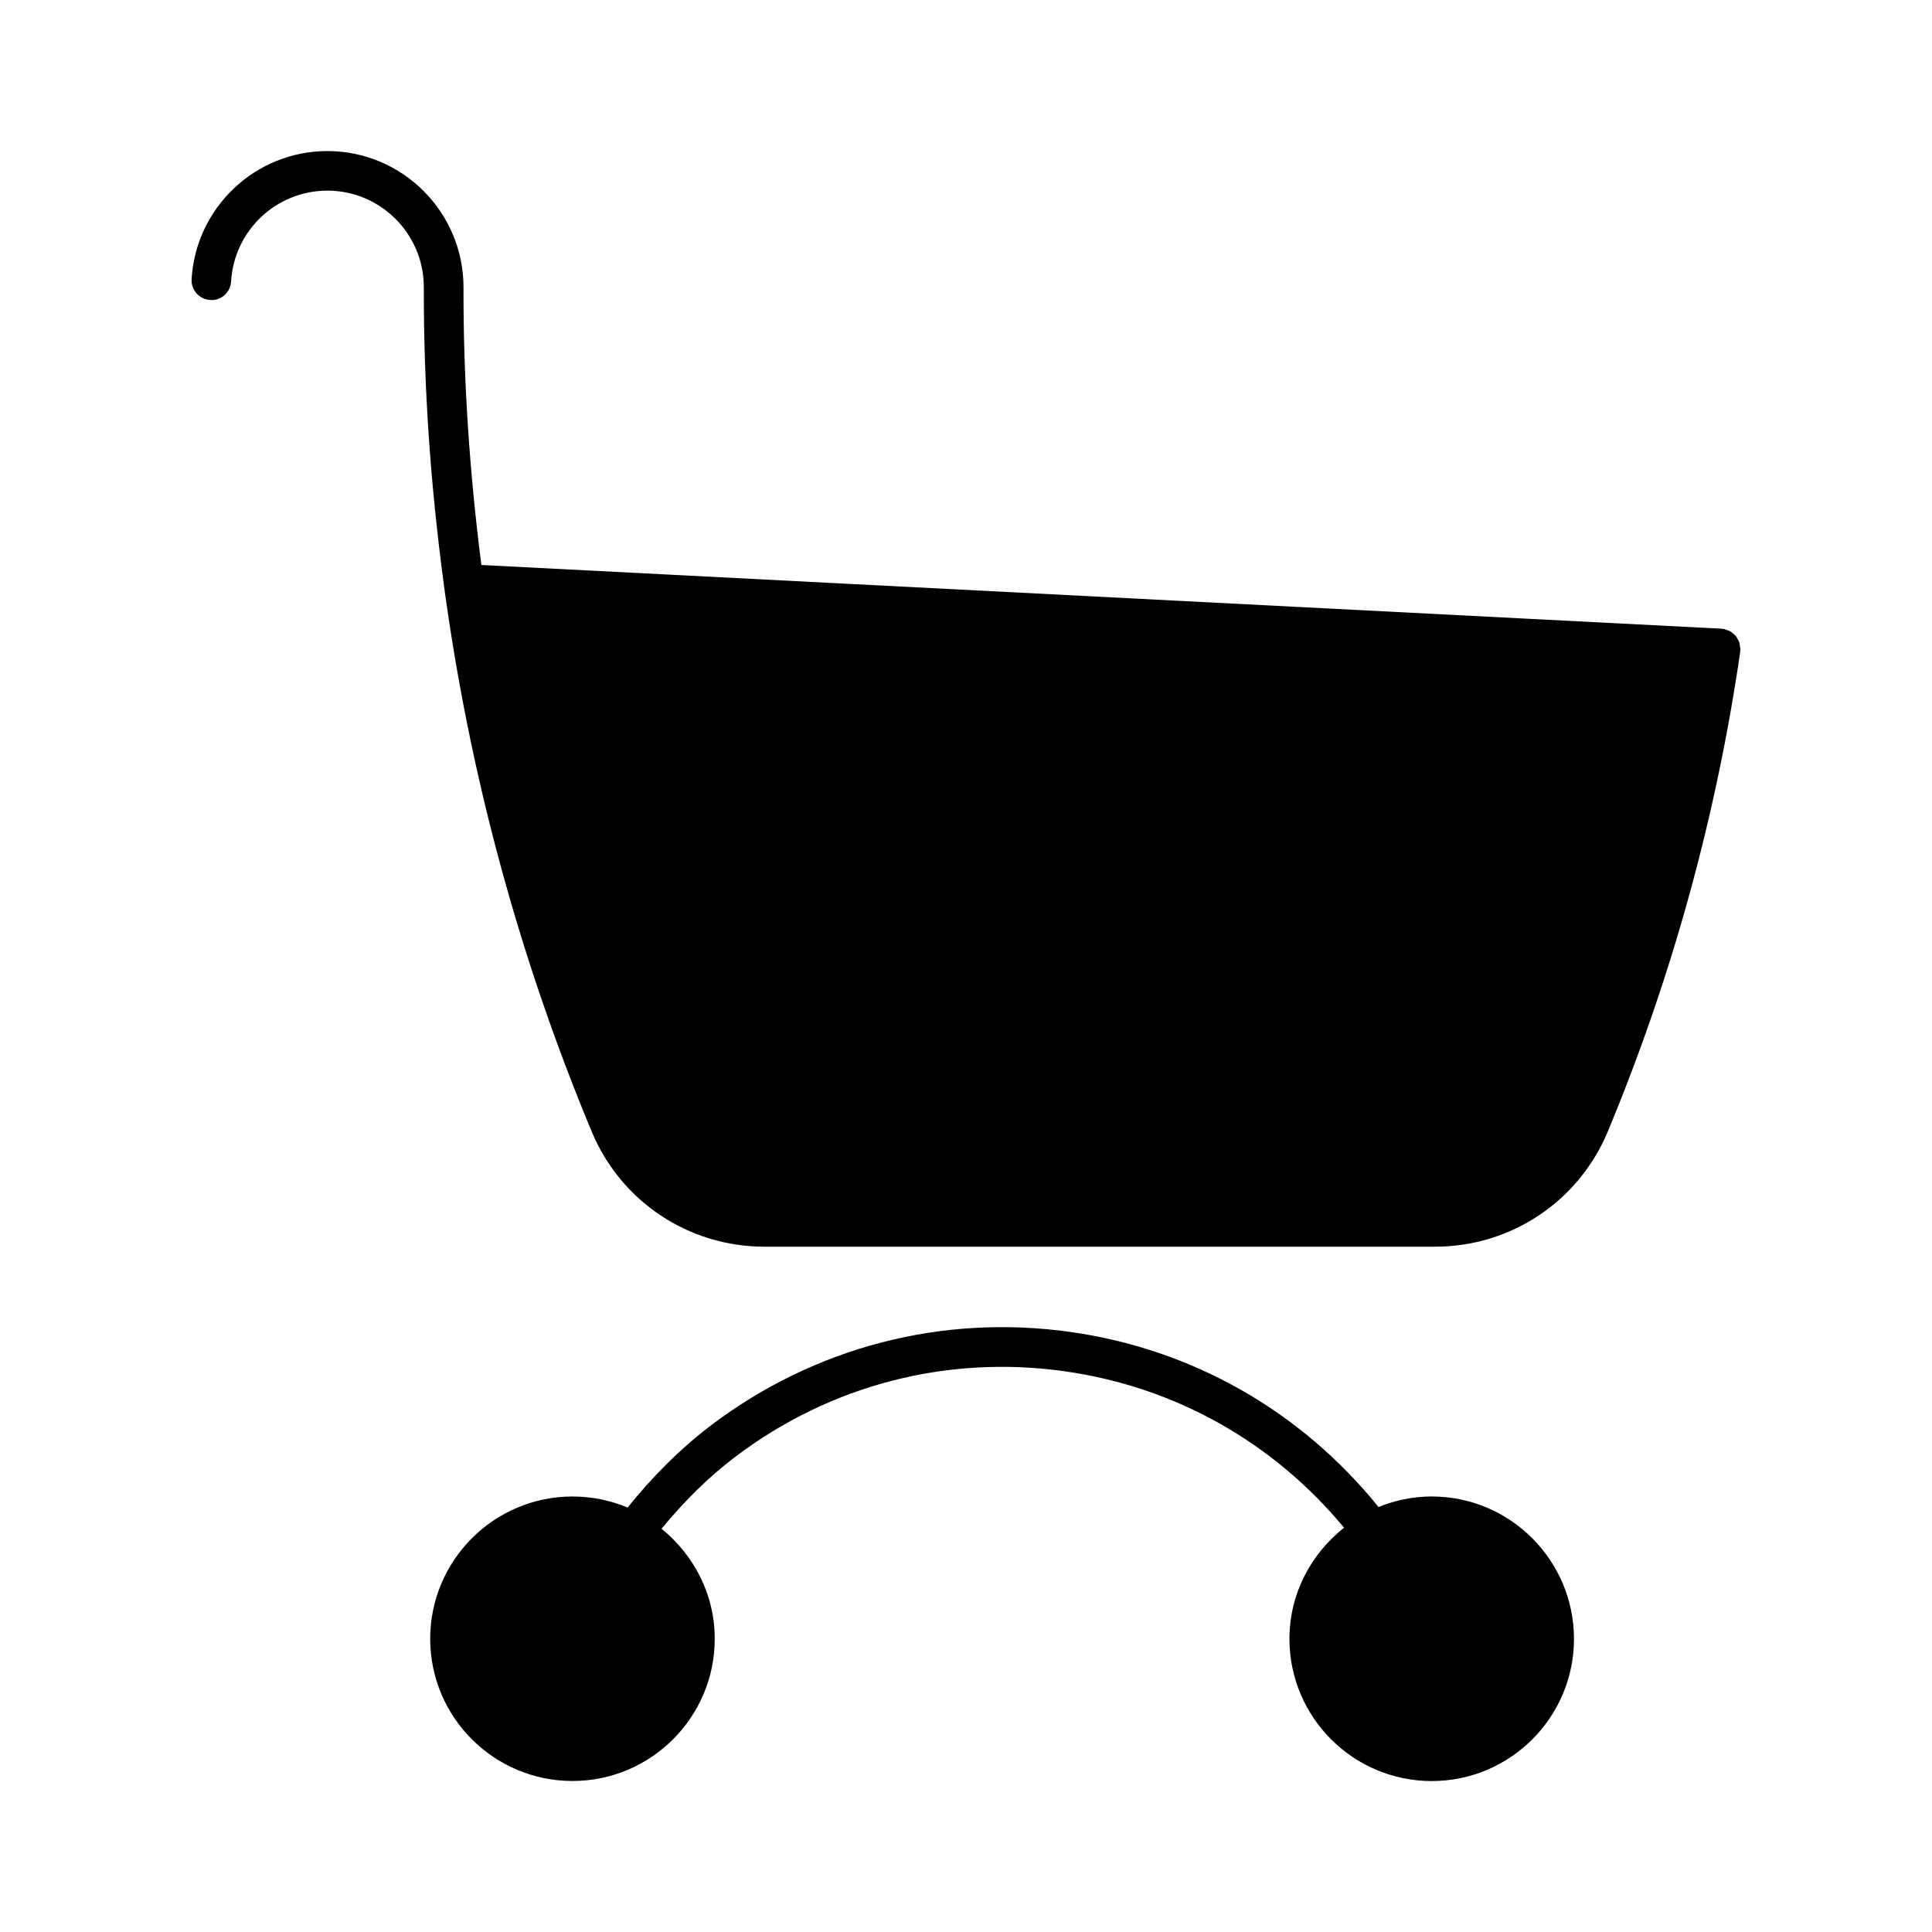 <?xml version="1.0" encoding="UTF-8"?>
<!-- Uploaded to: ICON Repo, www.iconrepo.com, Generator: ICON Repo Mixer Tools -->
<svg fill="#000000" width="800px" height="800px" version="1.1" viewBox="144 144 512 512" xmlns="http://www.w3.org/2000/svg">
 <g>
  <path d="m523.44 540.58c-5.016 0-9.75 1.027-14.117 2.793-20.5-25.379-49.332-41.879-81.816-46.414-33.922-4.734-67.582 4.039-94.914 24.645-8.344 6.32-15.723 13.781-22.281 21.914-4.492-1.891-9.426-2.93-14.602-2.93-20.781 0-37.703 16.91-37.703 37.711 0 20.805 16.91 37.68 37.703 37.68 20.793 0 37.703-16.879 37.703-37.68 0-11.828-5.574-22.242-14.105-29.168 5.848-7.074 12.301-13.594 19.617-19.113 25.074-18.957 56.008-26.996 87.117-22.629 29.348 4.106 55.387 18.82 74.145 41.469-8.734 6.906-14.473 17.465-14.473 29.461 0 20.781 16.91 37.68 37.703 37.68s37.703-16.887 37.703-37.68c-0.008-20.785-16.906-37.738-37.68-37.738z"/>
  <path d="m605.1 315.36c-0.02-0.355-0.043-0.723-0.148-1.07-0.117-0.336-0.285-0.621-0.461-0.902-0.148-0.305-0.273-0.598-0.492-0.84-0.219-0.262-0.492-0.473-0.746-0.691-0.23-0.211-0.492-0.43-0.777-0.578-0.293-0.168-0.652-0.23-0.965-0.348-0.25-0.082-0.492-0.23-0.777-0.273-0.105 0-0.199 0.02-0.25 0.02-0.082 0-0.156-0.062-0.219-0.062l-328.7-16.887c-3.098-24.277-4.797-48.805-4.734-73.578 0.02-19.867-16.133-36.086-35.992-36.117h-0.062c-19.082 0-34.867 14.906-36 33.945-0.168 2.875 2.035 5.363 4.934 5.519 2.906 0.23 5.371-2.023 5.531-4.91 0.797-13.508 11.996-24.066 25.527-24.066h0.043c14.086 0.02 25.527 11.523 25.504 25.602-0.062 26.367 1.785 52.5 5.246 78.332v0.02c0 0.062 0.02 0.125 0.02 0.188 6.688 49.75 19.699 98.379 39.234 145.24 7.727 18.527 25.684 30.48 45.754 30.48h177.75c20.07 0 38.027-11.977 45.742-30.48 16.992-40.797 28.801-83.621 35.129-127.3 0-0.082-0.031-0.168-0.031-0.23s0.074-0.156 0.074-0.219c0-0.297-0.094-0.539-0.137-0.789z"/>
 </g>
</svg>